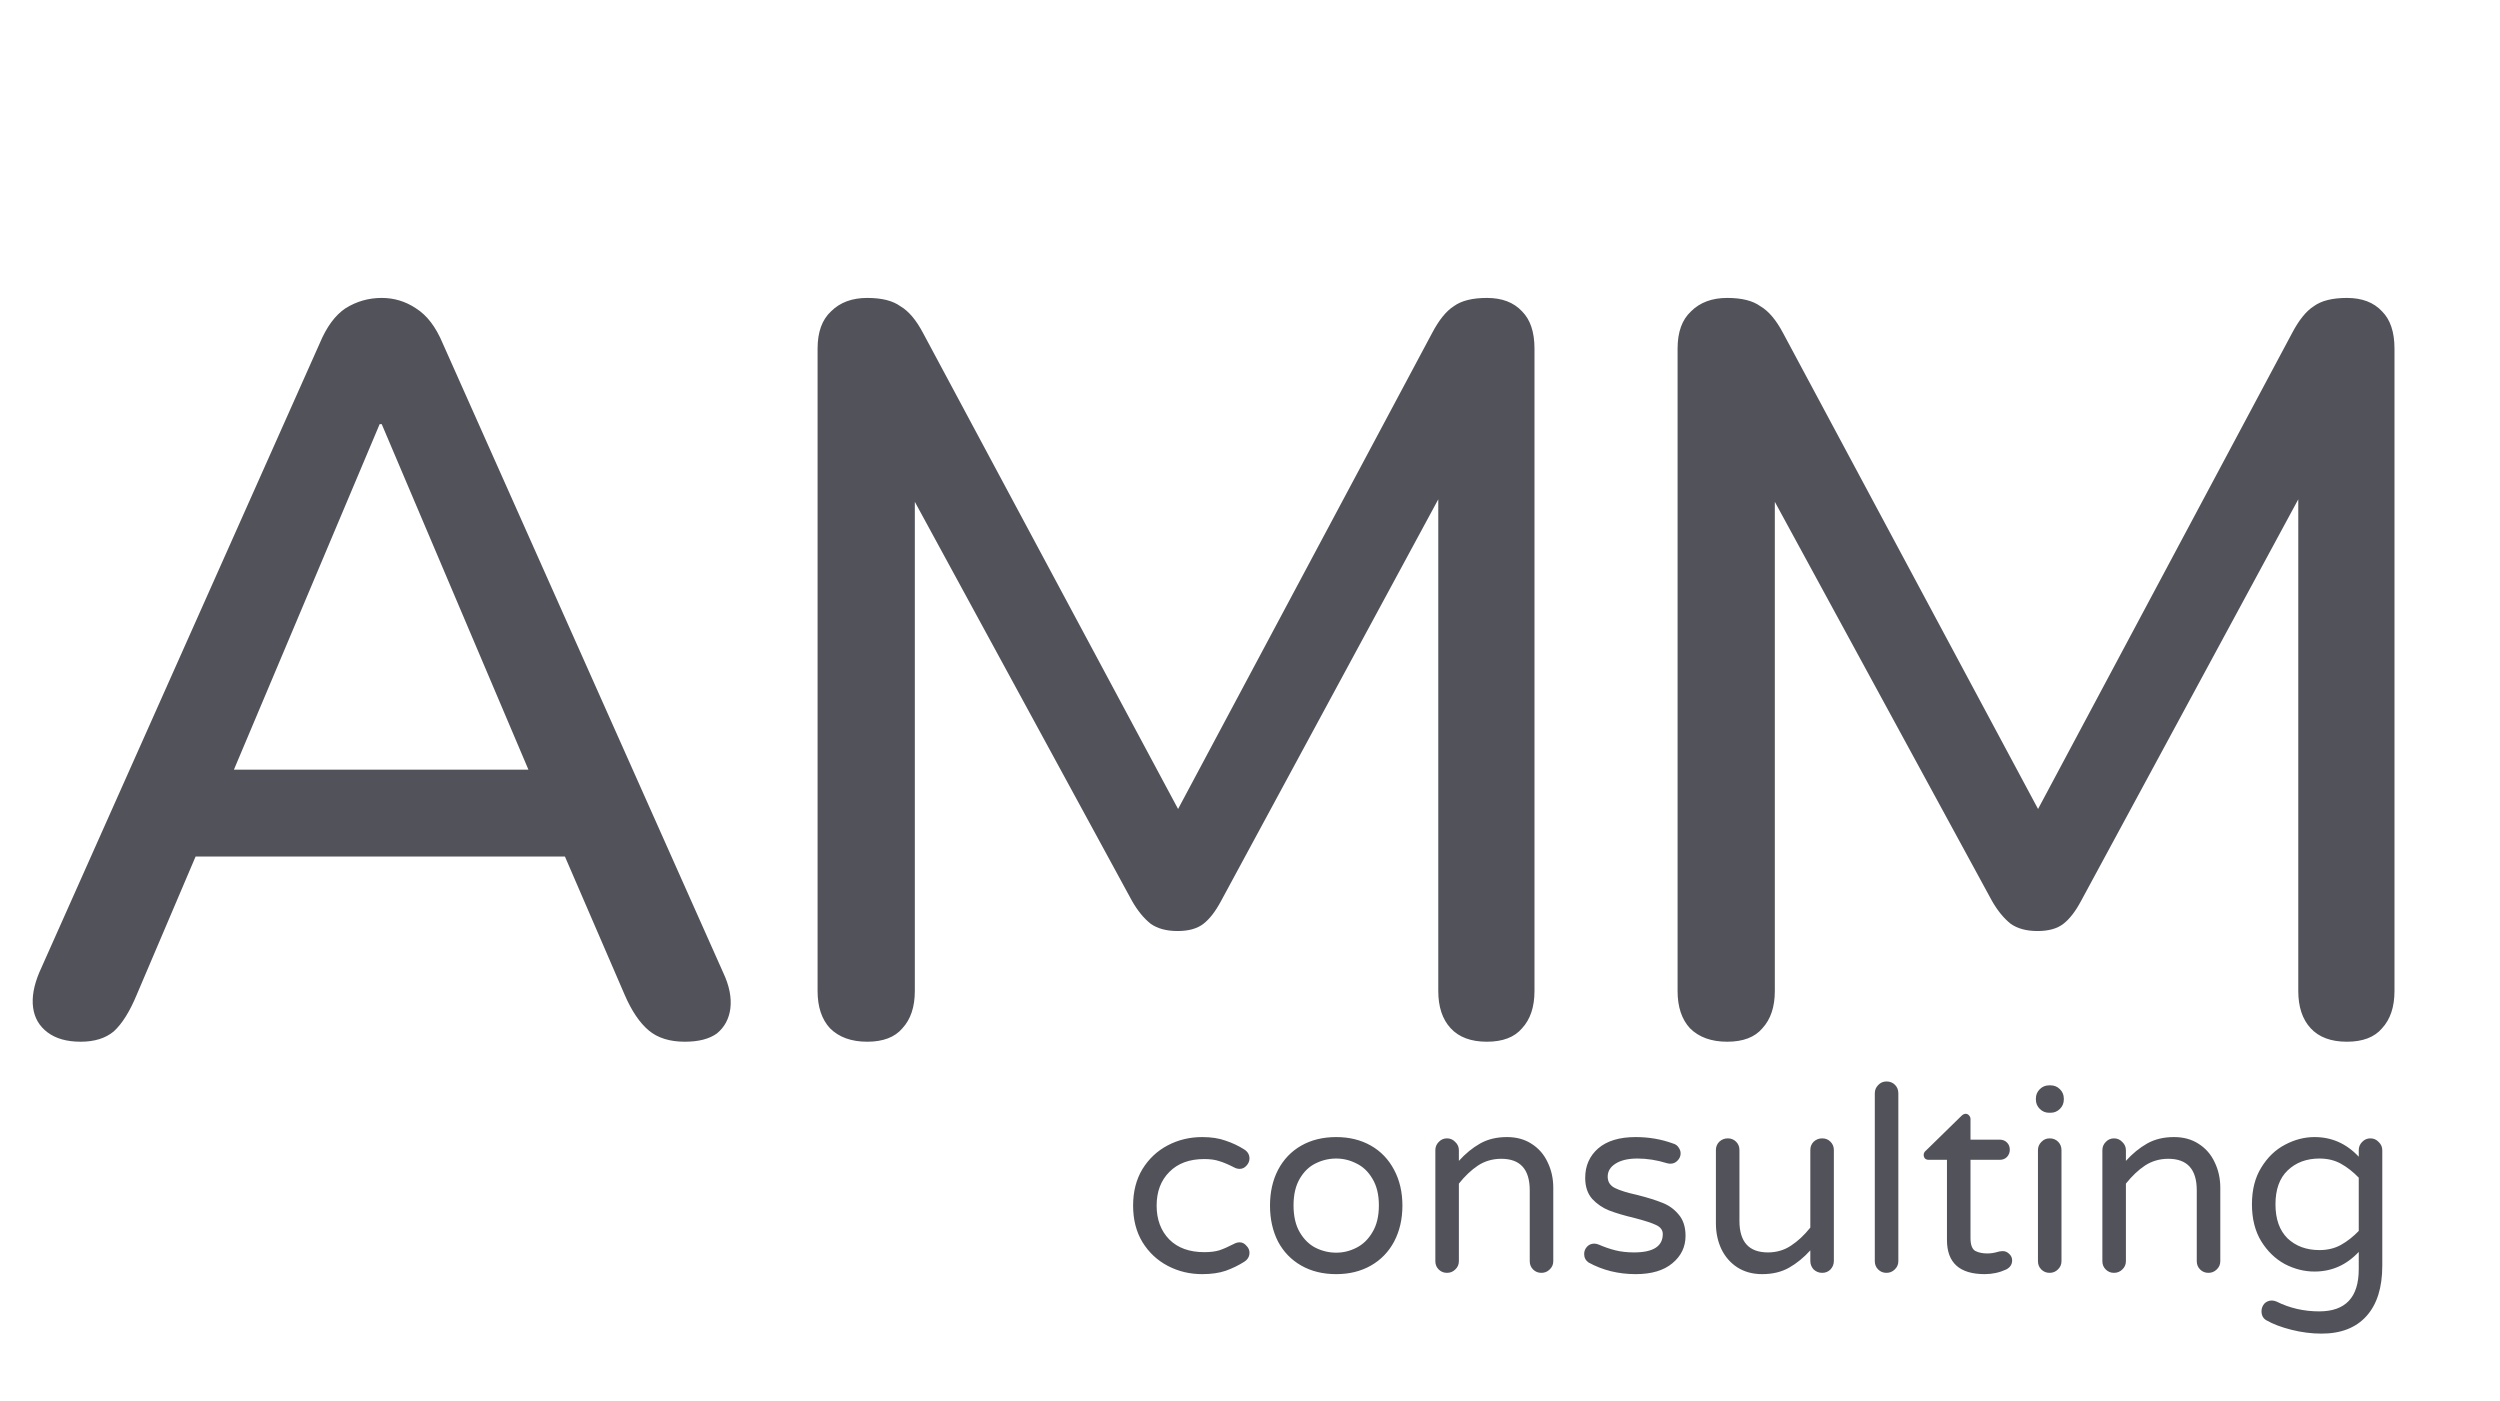 <svg width="116" height="65" viewBox="0 0 116 65" fill="none" xmlns="http://www.w3.org/2000/svg">
<path d="M55.78 59.12C55.204 59.12 54.672 58.992 54.184 58.736C53.696 58.48 53.304 58.112 53.008 57.632C52.72 57.152 52.576 56.588 52.576 55.94C52.576 55.292 52.72 54.728 53.008 54.248C53.304 53.768 53.696 53.4 54.184 53.144C54.672 52.888 55.204 52.76 55.78 52.76C56.204 52.76 56.568 52.816 56.872 52.928C57.184 53.032 57.472 53.168 57.736 53.336C57.896 53.44 57.976 53.58 57.976 53.756C57.976 53.876 57.928 53.988 57.832 54.092C57.744 54.188 57.64 54.236 57.52 54.236C57.432 54.236 57.344 54.212 57.256 54.164C56.992 54.028 56.764 53.932 56.572 53.876C56.388 53.812 56.156 53.78 55.876 53.78C55.188 53.78 54.648 53.98 54.256 54.38C53.864 54.772 53.668 55.292 53.668 55.94C53.668 56.588 53.864 57.112 54.256 57.512C54.648 57.904 55.188 58.1 55.876 58.1C56.156 58.1 56.388 58.072 56.572 58.016C56.764 57.952 56.992 57.852 57.256 57.716C57.344 57.668 57.432 57.644 57.52 57.644C57.64 57.644 57.744 57.696 57.832 57.8C57.928 57.896 57.976 58.004 57.976 58.124C57.976 58.3 57.896 58.44 57.736 58.544C57.472 58.712 57.184 58.852 56.872 58.964C56.568 59.068 56.204 59.12 55.78 59.12ZM62 59.12C61.384 59.12 60.844 58.988 60.38 58.724C59.916 58.46 59.556 58.088 59.3 57.608C59.052 57.12 58.928 56.564 58.928 55.94C58.928 55.316 59.052 54.764 59.3 54.284C59.556 53.796 59.916 53.42 60.38 53.156C60.844 52.892 61.384 52.76 62 52.76C62.608 52.76 63.144 52.892 63.608 53.156C64.072 53.42 64.432 53.796 64.688 54.284C64.944 54.764 65.072 55.316 65.072 55.94C65.072 56.564 64.944 57.12 64.688 57.608C64.432 58.088 64.072 58.46 63.608 58.724C63.144 58.988 62.608 59.12 62 59.12ZM62 58.124C62.328 58.124 62.64 58.048 62.936 57.896C63.24 57.744 63.488 57.504 63.68 57.176C63.88 56.848 63.98 56.432 63.98 55.928C63.98 55.432 63.88 55.02 63.68 54.692C63.488 54.364 63.24 54.128 62.936 53.984C62.64 53.832 62.328 53.756 62 53.756C61.664 53.756 61.344 53.832 61.04 53.984C60.744 54.128 60.5 54.364 60.308 54.692C60.116 55.02 60.02 55.432 60.02 55.928C60.02 56.432 60.116 56.848 60.308 57.176C60.5 57.504 60.744 57.744 61.04 57.896C61.344 58.048 61.664 58.124 62 58.124ZM67.14 59.06C66.988 59.06 66.86 59.008 66.756 58.904C66.652 58.8 66.6 58.672 66.6 58.52V53.372C66.6 53.22 66.652 53.092 66.756 52.988C66.86 52.876 66.988 52.82 67.14 52.82C67.292 52.82 67.42 52.876 67.524 52.988C67.636 53.092 67.692 53.22 67.692 53.372V53.864C67.996 53.528 68.324 53.26 68.676 53.06C69.028 52.86 69.444 52.76 69.924 52.76C70.364 52.76 70.744 52.864 71.064 53.072C71.392 53.28 71.64 53.564 71.808 53.924C71.984 54.284 72.072 54.68 72.072 55.112V58.52C72.072 58.672 72.016 58.8 71.904 58.904C71.8 59.008 71.672 59.06 71.52 59.06C71.368 59.06 71.24 59.008 71.136 58.904C71.032 58.8 70.98 58.672 70.98 58.52V55.232C70.98 54.256 70.54 53.768 69.66 53.768C69.26 53.768 68.9 53.872 68.58 54.08C68.268 54.288 67.972 54.568 67.692 54.92V58.52C67.692 58.672 67.636 58.8 67.524 58.904C67.42 59.008 67.292 59.06 67.14 59.06ZM75.893 59.12C75.093 59.12 74.365 58.94 73.709 58.58C73.573 58.484 73.505 58.352 73.505 58.184C73.505 58.056 73.549 57.944 73.637 57.848C73.725 57.752 73.837 57.704 73.973 57.704C74.045 57.704 74.117 57.72 74.189 57.752C74.445 57.864 74.701 57.952 74.957 58.016C75.213 58.08 75.501 58.112 75.821 58.112C76.709 58.112 77.153 57.828 77.153 57.26C77.153 57.076 77.049 56.936 76.841 56.84C76.641 56.744 76.309 56.636 75.845 56.516C75.373 56.404 74.981 56.288 74.669 56.168C74.365 56.048 74.101 55.868 73.877 55.628C73.661 55.38 73.553 55.056 73.553 54.656C73.553 54.096 73.753 53.64 74.153 53.288C74.561 52.936 75.141 52.76 75.893 52.76C76.509 52.76 77.089 52.86 77.633 53.06C77.745 53.092 77.829 53.152 77.885 53.24C77.949 53.328 77.981 53.42 77.981 53.516C77.981 53.644 77.933 53.756 77.837 53.852C77.749 53.948 77.637 53.996 77.501 53.996C77.461 53.996 77.409 53.988 77.345 53.972C76.881 53.828 76.425 53.756 75.977 53.756C75.545 53.756 75.205 53.836 74.957 53.996C74.717 54.148 74.597 54.348 74.597 54.596C74.597 54.836 74.709 55.012 74.933 55.124C75.157 55.236 75.505 55.344 75.977 55.448C76.449 55.568 76.833 55.688 77.129 55.808C77.425 55.92 77.677 56.1 77.885 56.348C78.101 56.596 78.209 56.928 78.209 57.344C78.209 57.856 78.005 58.28 77.597 58.616C77.197 58.952 76.629 59.12 75.893 59.12ZM81.766 59.12C81.326 59.12 80.942 59.016 80.615 58.808C80.294 58.6 80.046 58.316 79.871 57.956C79.703 57.596 79.618 57.2 79.618 56.768V53.36C79.618 53.208 79.671 53.08 79.775 52.976C79.886 52.872 80.019 52.82 80.171 52.82C80.323 52.82 80.451 52.872 80.555 52.976C80.659 53.08 80.71 53.208 80.71 53.36V56.648C80.71 57.624 81.15 58.112 82.031 58.112C82.43 58.112 82.787 58.008 83.099 57.8C83.418 57.592 83.719 57.312 83.999 56.96V53.36C83.999 53.208 84.05 53.08 84.154 52.976C84.266 52.872 84.398 52.82 84.55 52.82C84.703 52.82 84.831 52.872 84.934 52.976C85.038 53.08 85.091 53.208 85.091 53.36V58.508C85.091 58.66 85.038 58.792 84.934 58.904C84.831 59.008 84.703 59.06 84.55 59.06C84.398 59.06 84.266 59.008 84.154 58.904C84.05 58.792 83.999 58.66 83.999 58.508V58.016C83.695 58.352 83.367 58.62 83.014 58.82C82.662 59.02 82.246 59.12 81.766 59.12ZM87.531 59.06C87.379 59.06 87.251 59.008 87.147 58.904C87.043 58.8 86.991 58.672 86.991 58.52V50.732C86.991 50.58 87.043 50.452 87.147 50.348C87.251 50.236 87.379 50.18 87.531 50.18C87.691 50.18 87.823 50.232 87.927 50.336C88.031 50.44 88.083 50.572 88.083 50.732V58.52C88.083 58.672 88.027 58.8 87.915 58.904C87.811 59.008 87.683 59.06 87.531 59.06ZM92.091 59.12C90.923 59.12 90.339 58.592 90.339 57.536V53.816H89.487C89.423 53.816 89.367 53.796 89.319 53.756C89.279 53.708 89.259 53.652 89.259 53.588C89.259 53.508 89.295 53.44 89.367 53.384L90.999 51.788C91.071 51.716 91.139 51.68 91.203 51.68C91.267 51.68 91.319 51.704 91.359 51.752C91.407 51.8 91.431 51.856 91.431 51.92V52.88H92.787C92.923 52.88 93.035 52.924 93.123 53.012C93.211 53.1 93.255 53.212 93.255 53.348C93.255 53.476 93.211 53.588 93.123 53.684C93.035 53.772 92.923 53.816 92.787 53.816H91.431V57.44C91.431 57.752 91.503 57.952 91.647 58.04C91.799 58.12 91.987 58.16 92.211 58.16C92.371 58.16 92.531 58.136 92.691 58.088C92.723 58.08 92.755 58.072 92.787 58.064C92.827 58.056 92.875 58.052 92.931 58.052C93.043 58.052 93.143 58.096 93.231 58.184C93.319 58.264 93.363 58.364 93.363 58.484C93.363 58.668 93.271 58.808 93.087 58.904C92.775 59.048 92.443 59.12 92.091 59.12ZM95.077 51.632C94.909 51.632 94.765 51.572 94.645 51.452C94.525 51.332 94.465 51.188 94.465 51.02V50.972C94.465 50.804 94.525 50.66 94.645 50.54C94.765 50.42 94.909 50.36 95.077 50.36H95.149C95.317 50.36 95.461 50.42 95.581 50.54C95.701 50.66 95.761 50.804 95.761 50.972V51.02C95.761 51.188 95.701 51.332 95.581 51.452C95.461 51.572 95.317 51.632 95.149 51.632H95.077ZM95.101 59.06C94.949 59.06 94.821 59.008 94.717 58.904C94.613 58.8 94.561 58.672 94.561 58.52V53.372C94.561 53.22 94.613 53.092 94.717 52.988C94.821 52.876 94.949 52.82 95.101 52.82C95.261 52.82 95.393 52.872 95.497 52.976C95.601 53.08 95.653 53.212 95.653 53.372V58.52C95.653 58.672 95.597 58.8 95.485 58.904C95.381 59.008 95.253 59.06 95.101 59.06ZM98.09 59.06C97.938 59.06 97.81 59.008 97.706 58.904C97.602 58.8 97.55 58.672 97.55 58.52V53.372C97.55 53.22 97.602 53.092 97.706 52.988C97.81 52.876 97.938 52.82 98.09 52.82C98.242 52.82 98.37 52.876 98.474 52.988C98.586 53.092 98.642 53.22 98.642 53.372V53.864C98.946 53.528 99.274 53.26 99.626 53.06C99.978 52.86 100.394 52.76 100.874 52.76C101.314 52.76 101.694 52.864 102.014 53.072C102.342 53.28 102.59 53.564 102.758 53.924C102.934 54.284 103.022 54.68 103.022 55.112V58.52C103.022 58.672 102.966 58.8 102.854 58.904C102.75 59.008 102.622 59.06 102.47 59.06C102.318 59.06 102.19 59.008 102.086 58.904C101.982 58.8 101.93 58.672 101.93 58.52V55.232C101.93 54.256 101.49 53.768 100.61 53.768C100.21 53.768 99.85 53.872 99.53 54.08C99.218 54.288 98.922 54.568 98.642 54.92V58.52C98.642 58.672 98.586 58.8 98.474 58.904C98.37 59.008 98.242 59.06 98.09 59.06ZM107.718 61.88C107.254 61.88 106.786 61.82 106.314 61.7C105.842 61.58 105.454 61.432 105.15 61.256C105.006 61.168 104.934 61.028 104.934 60.836C104.934 60.708 104.978 60.592 105.066 60.488C105.162 60.392 105.278 60.344 105.414 60.344C105.478 60.344 105.55 60.36 105.63 60.392C106.238 60.696 106.898 60.848 107.61 60.848C108.834 60.848 109.446 60.196 109.446 58.892V58.088C108.878 58.696 108.194 59 107.394 59C106.922 59 106.462 58.884 106.014 58.652C105.574 58.412 105.21 58.06 104.922 57.596C104.634 57.124 104.49 56.552 104.49 55.88C104.49 55.208 104.634 54.64 104.922 54.176C105.21 53.704 105.574 53.352 106.014 53.12C106.462 52.88 106.922 52.76 107.394 52.76C108.194 52.76 108.878 53.064 109.446 53.672V53.372C109.446 53.22 109.498 53.092 109.602 52.988C109.706 52.876 109.834 52.82 109.986 52.82C110.138 52.82 110.266 52.876 110.37 52.988C110.482 53.092 110.538 53.22 110.538 53.372V58.736C110.538 59.744 110.294 60.52 109.806 61.064C109.318 61.608 108.622 61.88 107.718 61.88ZM107.622 58.004C107.998 58.004 108.33 57.924 108.618 57.764C108.906 57.604 109.182 57.388 109.446 57.116V54.644C109.182 54.372 108.906 54.156 108.618 53.996C108.33 53.836 107.998 53.756 107.622 53.756C107.022 53.756 106.53 53.94 106.146 54.308C105.77 54.668 105.582 55.192 105.582 55.88C105.582 56.568 105.77 57.096 106.146 57.464C106.53 57.824 107.022 58.004 107.622 58.004Z" fill="#52525B"/>
<path d="M3.744 48.336C3.104 48.336 2.592 48.192 2.208 47.904C1.824 47.616 1.6 47.232 1.536 46.752C1.472 46.272 1.568 45.728 1.824 45.12L14.832 15.936C15.152 15.168 15.552 14.624 16.032 14.304C16.544 13.984 17.104 13.824 17.712 13.824C18.288 13.824 18.816 13.984 19.296 14.304C19.808 14.624 20.224 15.168 20.544 15.936L33.552 45.12C33.84 45.728 33.952 46.288 33.888 46.8C33.824 47.28 33.616 47.664 33.264 47.952C32.912 48.208 32.416 48.336 31.776 48.336C31.072 48.336 30.512 48.16 30.096 47.808C29.68 47.456 29.312 46.912 28.992 46.176L25.632 38.4L27.888 39.744H7.44L9.648 38.4L6.336 46.176C6.016 46.944 5.664 47.504 5.28 47.856C4.896 48.176 4.384 48.336 3.744 48.336ZM17.616 19.68L10.368 36.864L9.168 35.712H26.112L25.008 36.864L17.712 19.68H17.616ZM40.24 48.336C39.504 48.336 38.928 48.128 38.512 47.712C38.128 47.296 37.936 46.72 37.936 45.984V16.176C37.936 15.408 38.144 14.832 38.56 14.448C38.976 14.032 39.536 13.824 40.24 13.824C40.912 13.824 41.424 13.952 41.776 14.208C42.16 14.432 42.512 14.848 42.832 15.456L55.408 38.928H53.92L66.448 15.456C66.768 14.848 67.104 14.432 67.456 14.208C67.808 13.952 68.32 13.824 68.992 13.824C69.696 13.824 70.24 14.032 70.624 14.448C71.008 14.832 71.2 15.408 71.2 16.176V45.984C71.2 46.72 71.008 47.296 70.624 47.712C70.272 48.128 69.728 48.336 68.992 48.336C68.256 48.336 67.696 48.128 67.312 47.712C66.928 47.296 66.736 46.72 66.736 45.984V21.216H67.792L56.656 41.808C56.4 42.288 56.128 42.64 55.84 42.864C55.552 43.088 55.152 43.2 54.64 43.2C54.128 43.2 53.712 43.088 53.392 42.864C53.072 42.608 52.784 42.256 52.528 41.808L41.296 21.168H42.448V45.984C42.448 46.72 42.256 47.296 41.872 47.712C41.52 48.128 40.976 48.336 40.24 48.336ZM80.144 48.336C79.407 48.336 78.832 48.128 78.415 47.712C78.031 47.296 77.84 46.72 77.84 45.984V16.176C77.84 15.408 78.047 14.832 78.463 14.448C78.879 14.032 79.439 13.824 80.144 13.824C80.816 13.824 81.328 13.952 81.68 14.208C82.064 14.432 82.415 14.848 82.736 15.456L95.311 38.928H93.823L106.352 15.456C106.672 14.848 107.008 14.432 107.36 14.208C107.712 13.952 108.224 13.824 108.896 13.824C109.6 13.824 110.144 14.032 110.528 14.448C110.912 14.832 111.104 15.408 111.104 16.176V45.984C111.104 46.72 110.912 47.296 110.528 47.712C110.176 48.128 109.632 48.336 108.896 48.336C108.16 48.336 107.6 48.128 107.216 47.712C106.832 47.296 106.64 46.72 106.64 45.984V21.216H107.696L96.559 41.808C96.303 42.288 96.031 42.64 95.743 42.864C95.456 43.088 95.055 43.2 94.543 43.2C94.031 43.2 93.615 43.088 93.296 42.864C92.975 42.608 92.688 42.256 92.431 41.808L81.2 21.168H82.352V45.984C82.352 46.72 82.159 47.296 81.775 47.712C81.424 48.128 80.879 48.336 80.144 48.336Z" fill="#52525B"/>
</svg>
